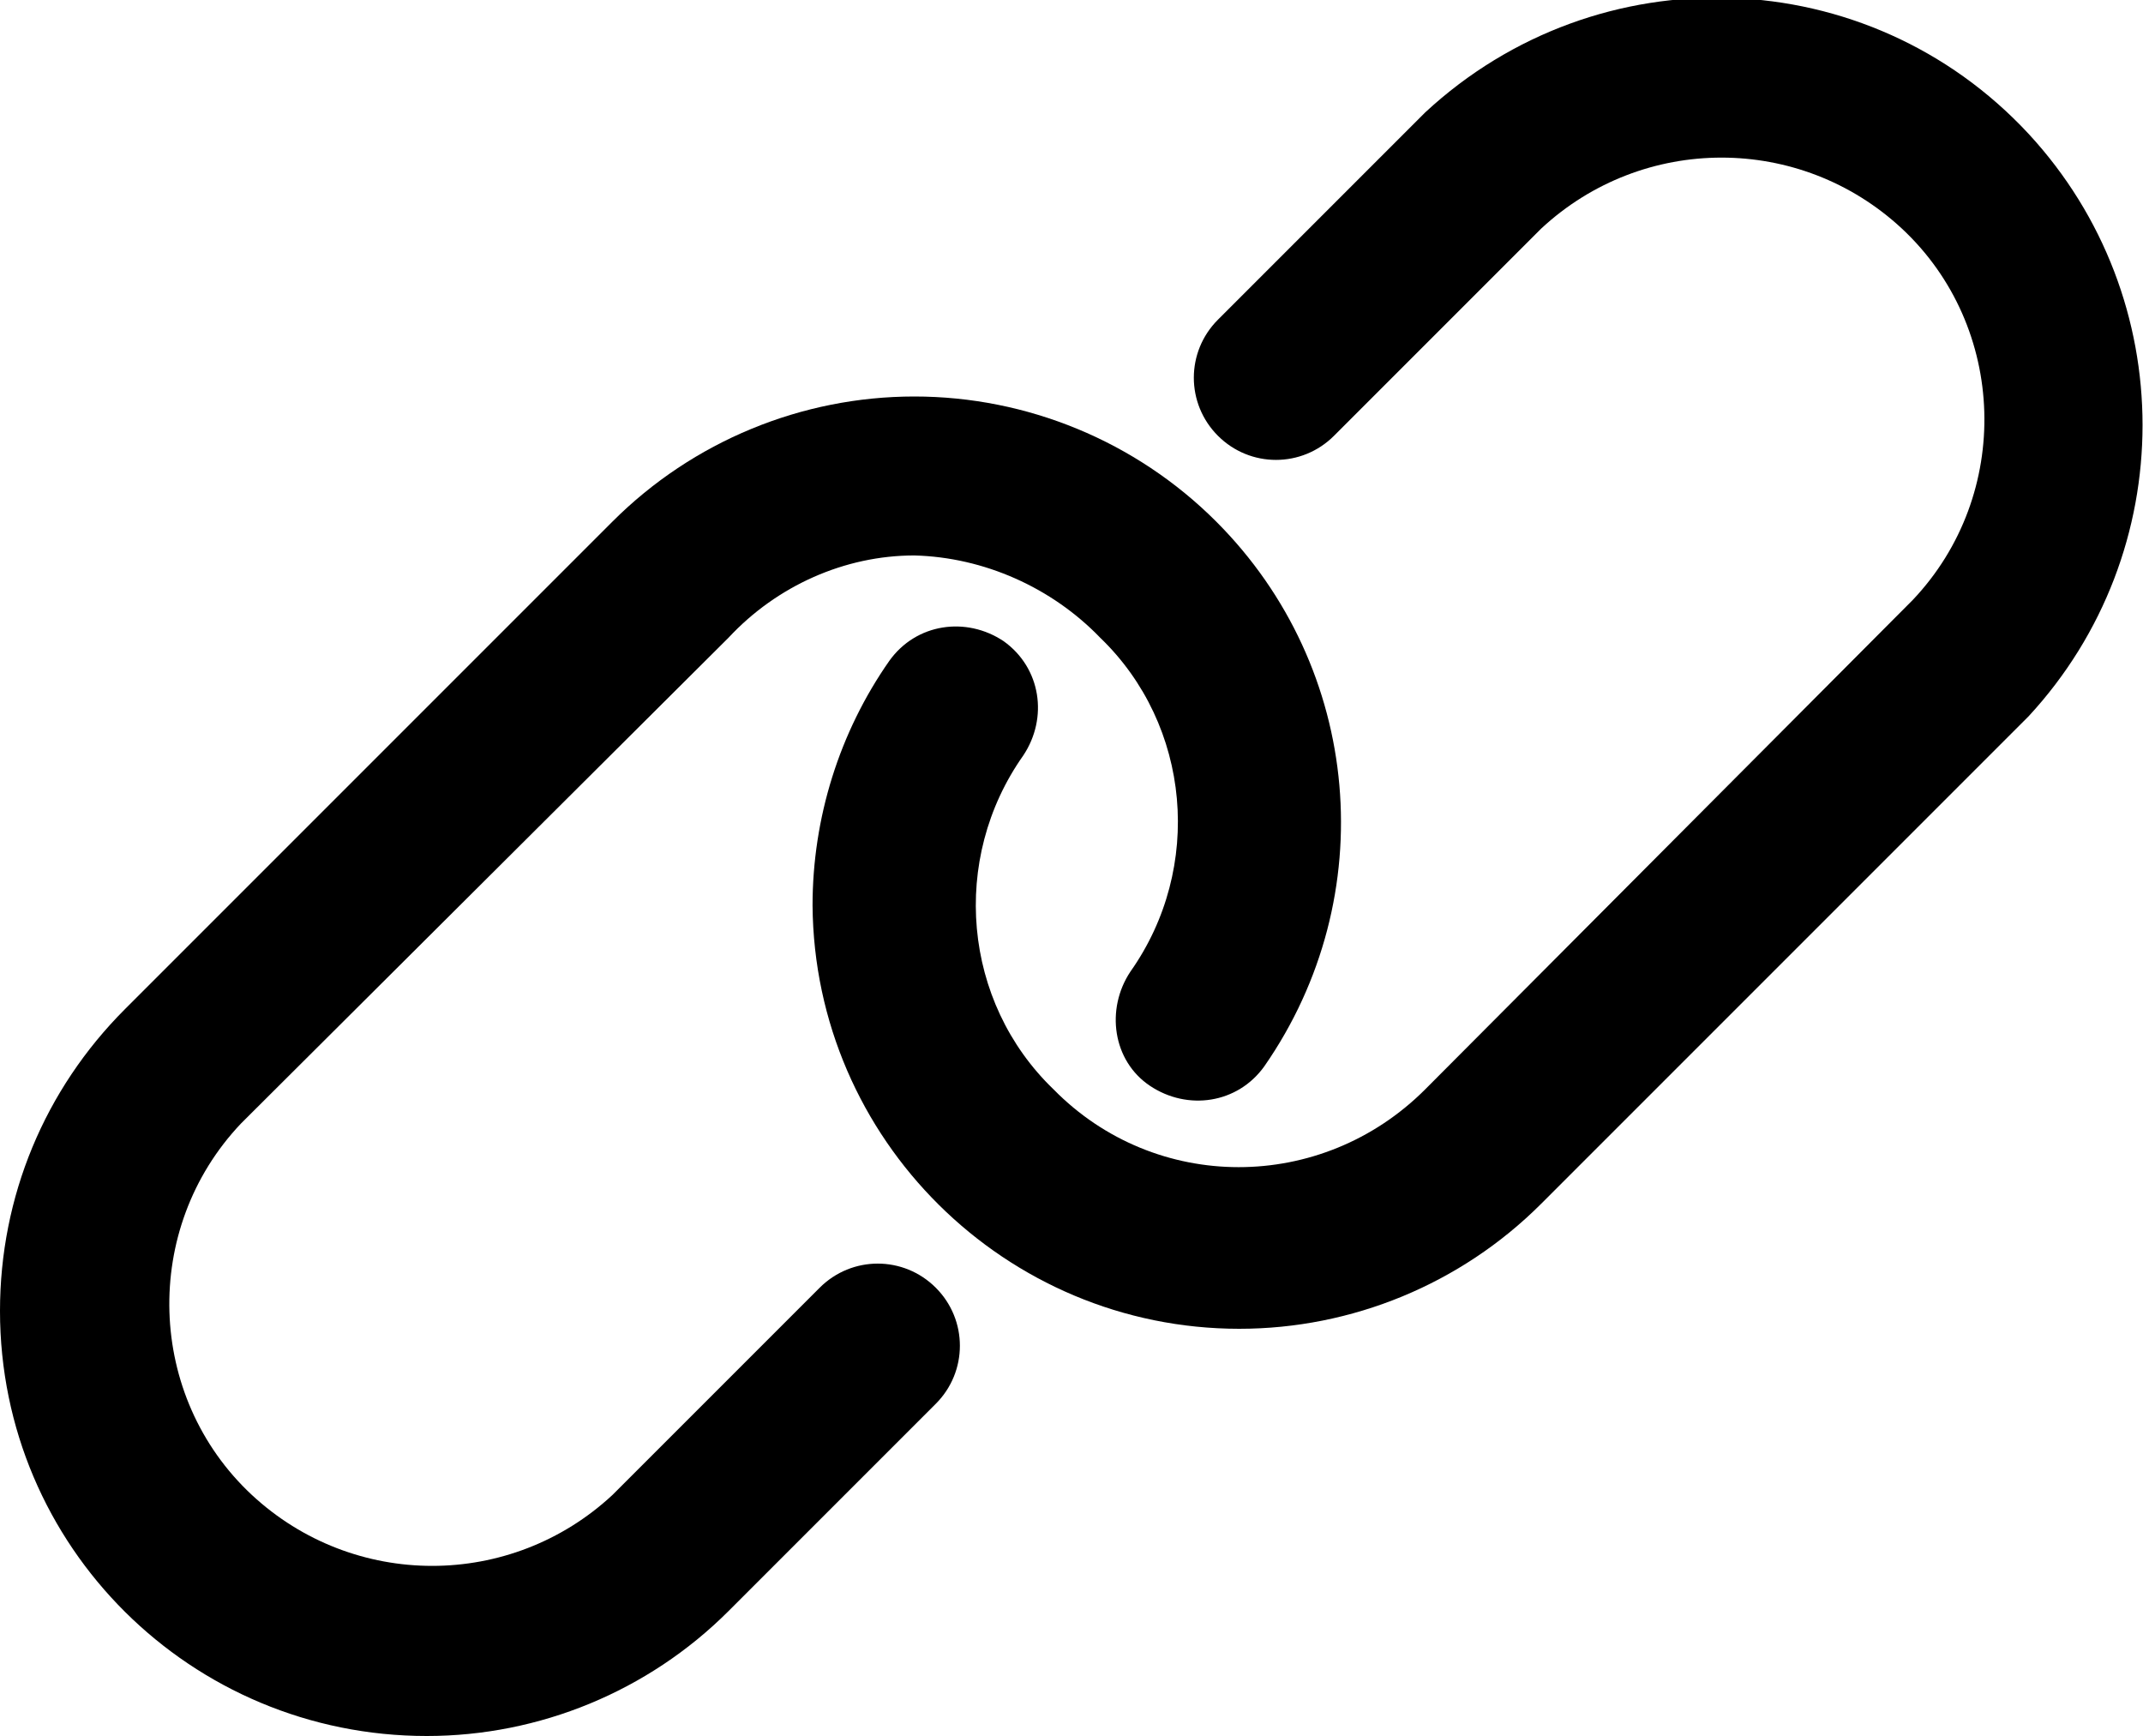 <?xml version="1.0" encoding="UTF-8"?><svg id="Capa_2" xmlns="http://www.w3.org/2000/svg" viewBox="0 0 12 9.72"><g id="Capa_9"><g id="Hyper_Link"><path d="M6.94,7.44c-1.31,0-2.38-1.06-2.39-2.37,0-.49,.15-.97,.43-1.37,.15-.21,.43-.25,.64-.11,.21,.15,.25,.43,.11,.64-.41,.58-.34,1.38,.17,1.87,.57,.58,1.5,.58,2.08,0h0l2.73-2.74c.56-.59,.53-1.53-.06-2.08-.57-.53-1.45-.53-2.02,0l-1.16,1.16c-.18,.18-.47,.18-.65,0s-.18-.47,0-.65l1.16-1.16c.97-.9,2.48-.85,3.38,.12,.85,.92,.85,2.34,0,3.26l-2.73,2.73c-.45,.45-1.06,.7-1.69,.7Z"/><path d="M2.39,9.72C1.07,9.72,0,8.66,0,7.34c0-.64,.25-1.24,.7-1.69L3.43,2.92c.45-.45,1.06-.7,1.69-.7,.63,0,1.24,.25,1.69,.7,.82,.82,.93,2.1,.27,3.05-.15,.21-.43,.25-.64,.11s-.25-.43-.11-.64c.41-.58,.34-1.38-.17-1.87-.27-.28-.65-.45-1.04-.46-.39,0-.77,.17-1.04,.46L1.35,6.29c-.56,.59-.53,1.53,.06,2.08,.57,.53,1.45,.53,2.02,0l1.16-1.16c.18-.18,.47-.18,.65,0s.18,.47,0,.65l-1.16,1.16c-.45,.45-1.06,.7-1.69,.7Z"/></g></g></svg>